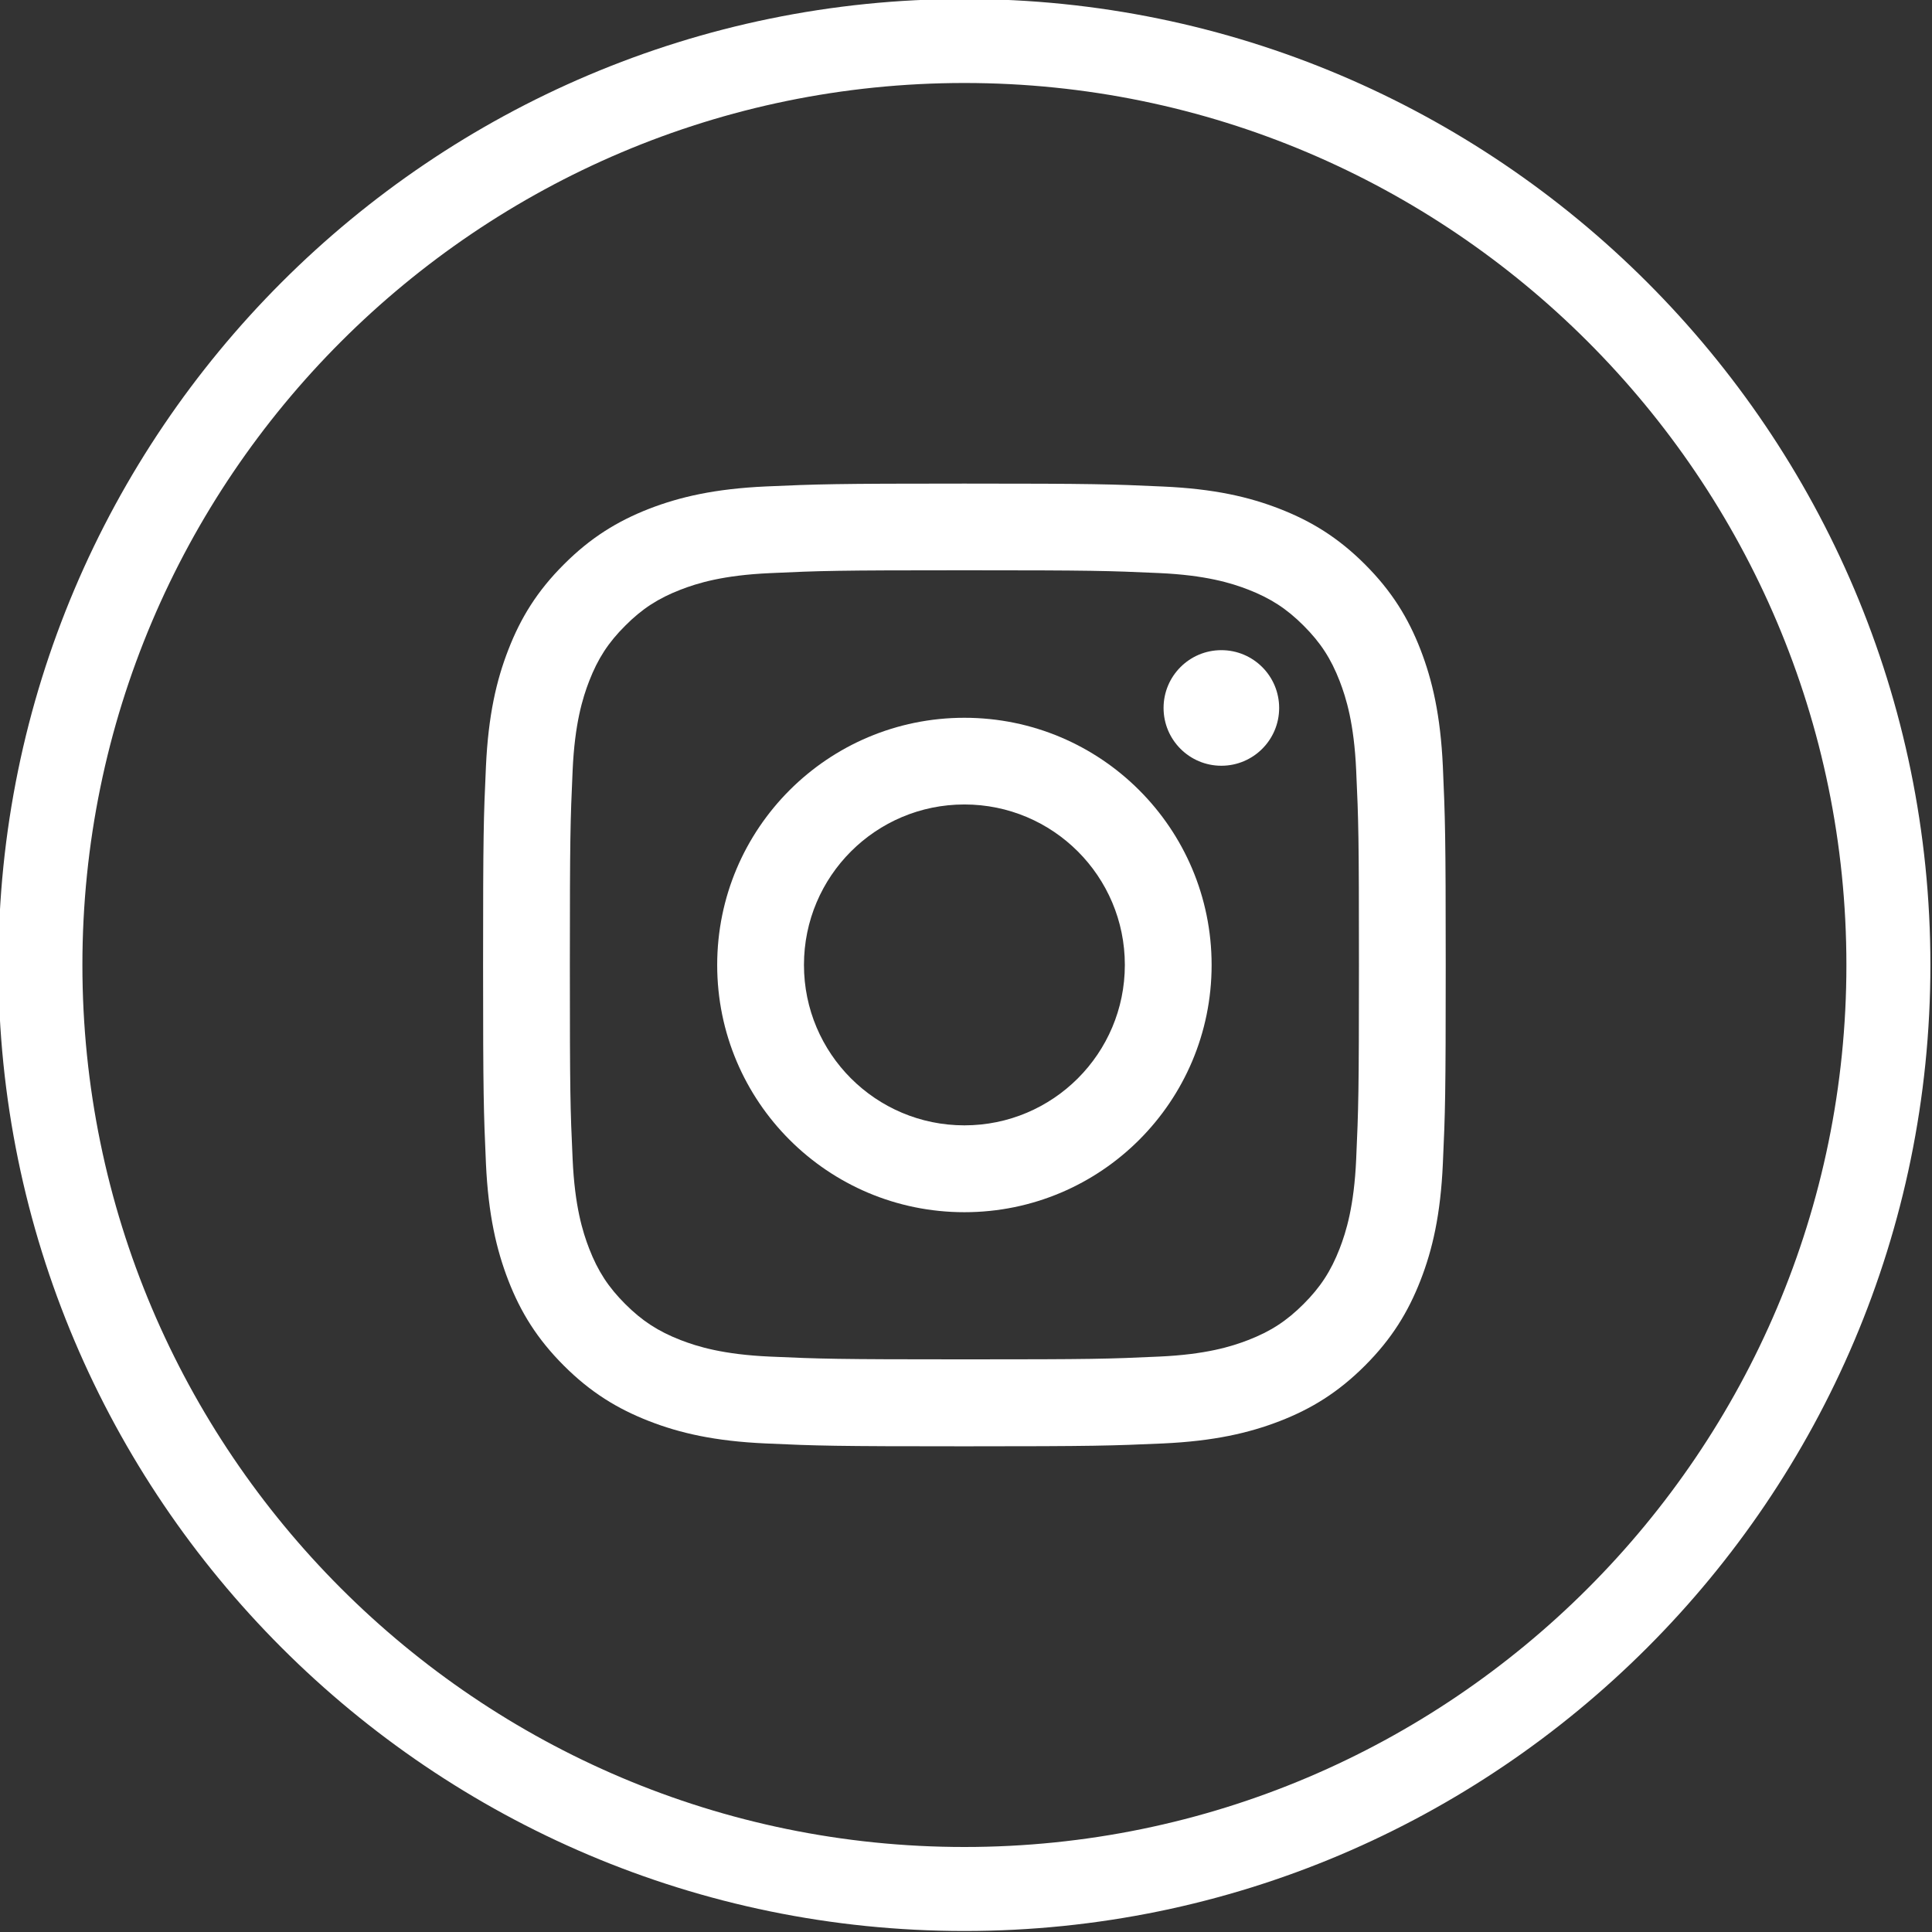 <?xml version="1.0" encoding="utf-8"?>
<!-- Generator: Adobe Illustrator 26.3.1, SVG Export Plug-In . SVG Version: 6.00 Build 0)  -->
<svg version="1.1" id="レイヤー_1" xmlns="http://www.w3.org/2000/svg" xmlns:xlink="http://www.w3.org/1999/xlink" x="0px"
	 y="0px" viewBox="0 0 23 23" style="enable-background:new 0 0 23 23;" xml:space="preserve">
<rect x="0" y="0" width="23" height="23" fill="#333333" stroke="none"/>
<style type="text/css">
	.st0{fill:#FFFFFF;}
</style>
<g>
	<path class="st0" d="M11.481,22.988c-6.341,0-11.5-5.159-11.5-11.5s5.159-11.5,11.5-11.5s11.5,5.159,11.5,11.5
		S17.822,22.988,11.481,22.988z M11.481,0.988c-5.79,0-10.5,4.71-10.5,10.5s4.71,10.5,10.5,10.5s10.5-4.71,10.5-10.5
		S17.27,0.988,11.481,0.988z"/>
	<g>
		<path class="st0" d="M11.481,6.789c1.53,0,1.711,0.006,2.315,0.033c0.559,0.025,0.862,0.119,1.064,0.197
			c0.267,0.104,0.458,0.228,0.659,0.429c0.201,0.201,0.325,0.391,0.429,0.659c0.078,0.202,0.172,0.505,0.197,1.064
			c0.028,0.604,0.033,0.785,0.033,2.315s-0.006,1.711-0.033,2.315c-0.025,0.559-0.119,0.862-0.197,1.064
			c-0.104,0.267-0.228,0.458-0.429,0.659c-0.201,0.201-0.391,0.325-0.659,0.429c-0.202,0.078-0.505,0.172-1.064,0.197
			c-0.604,0.028-0.785,0.033-2.315,0.033s-1.711-0.006-2.315-0.033c-0.559-0.025-0.862-0.119-1.064-0.197
			c-0.267-0.104-0.458-0.228-0.659-0.429c-0.201-0.201-0.325-0.391-0.429-0.659c-0.078-0.202-0.172-0.505-0.197-1.064
			c-0.028-0.604-0.033-0.785-0.033-2.315s0.006-1.711,0.033-2.315C6.842,8.613,6.936,8.31,7.014,8.108
			C7.118,7.84,7.242,7.649,7.443,7.449C7.643,7.248,7.834,7.124,8.102,7.02c0.202-0.078,0.505-0.172,1.064-0.197
			C9.77,6.795,9.951,6.789,11.481,6.789 M11.481,5.757c-1.556,0-1.751,0.007-2.363,0.034c-0.61,0.028-1.026,0.125-1.391,0.266
			C7.351,6.204,7.031,6.4,6.713,6.719C6.394,7.037,6.198,7.357,6.052,7.734C5.91,8.098,5.813,8.515,5.785,9.125
			c-0.028,0.611-0.034,0.806-0.034,2.363c0,1.556,0.007,1.751,0.034,2.363c0.028,0.61,0.125,1.026,0.266,1.391
			c0.146,0.377,0.342,0.696,0.661,1.015c0.319,0.319,0.638,0.514,1.015,0.661c0.364,0.142,0.781,0.239,1.391,0.266
			c0.611,0.028,0.806,0.034,2.363,0.034s1.751-0.007,2.363-0.034c0.61-0.028,1.026-0.125,1.391-0.266
			c0.377-0.146,0.696-0.342,1.015-0.661c0.319-0.319,0.514-0.638,0.661-1.015c0.142-0.364,0.239-0.781,0.266-1.391
			c0.028-0.611,0.034-0.806,0.034-2.363s-0.007-1.751-0.034-2.363c-0.028-0.61-0.125-1.026-0.266-1.391
			c-0.146-0.377-0.342-0.696-0.661-1.015c-0.319-0.319-0.638-0.514-1.015-0.661c-0.364-0.142-0.781-0.239-1.391-0.266
			C13.232,5.764,13.037,5.757,11.481,5.757L11.481,5.757z"/>
		<path class="st0" d="M11.481,8.545c-1.625,0-2.943,1.317-2.943,2.943s1.317,2.943,2.943,2.943s2.943-1.317,2.943-2.943
			S13.106,8.545,11.481,8.545z M11.481,13.397c-1.055,0-1.91-0.855-1.91-1.91s0.855-1.91,1.91-1.91s1.91,0.855,1.91,1.91
			S12.536,13.397,11.481,13.397z"/>
		<circle class="st0" cx="14.54" cy="8.428" r="0.688"/>
	</g>
</g>
<g>
</g>
<g>
</g>
<g>
</g>
<g>
</g>
<g>
</g>
<g>
</g>
<g>
</g>
<g>
</g>
<g>
</g>
<g>
</g>
<g>
</g>
<g>
</g>
<g>
</g>
<g>
</g>
<g>
</g>
</svg>
